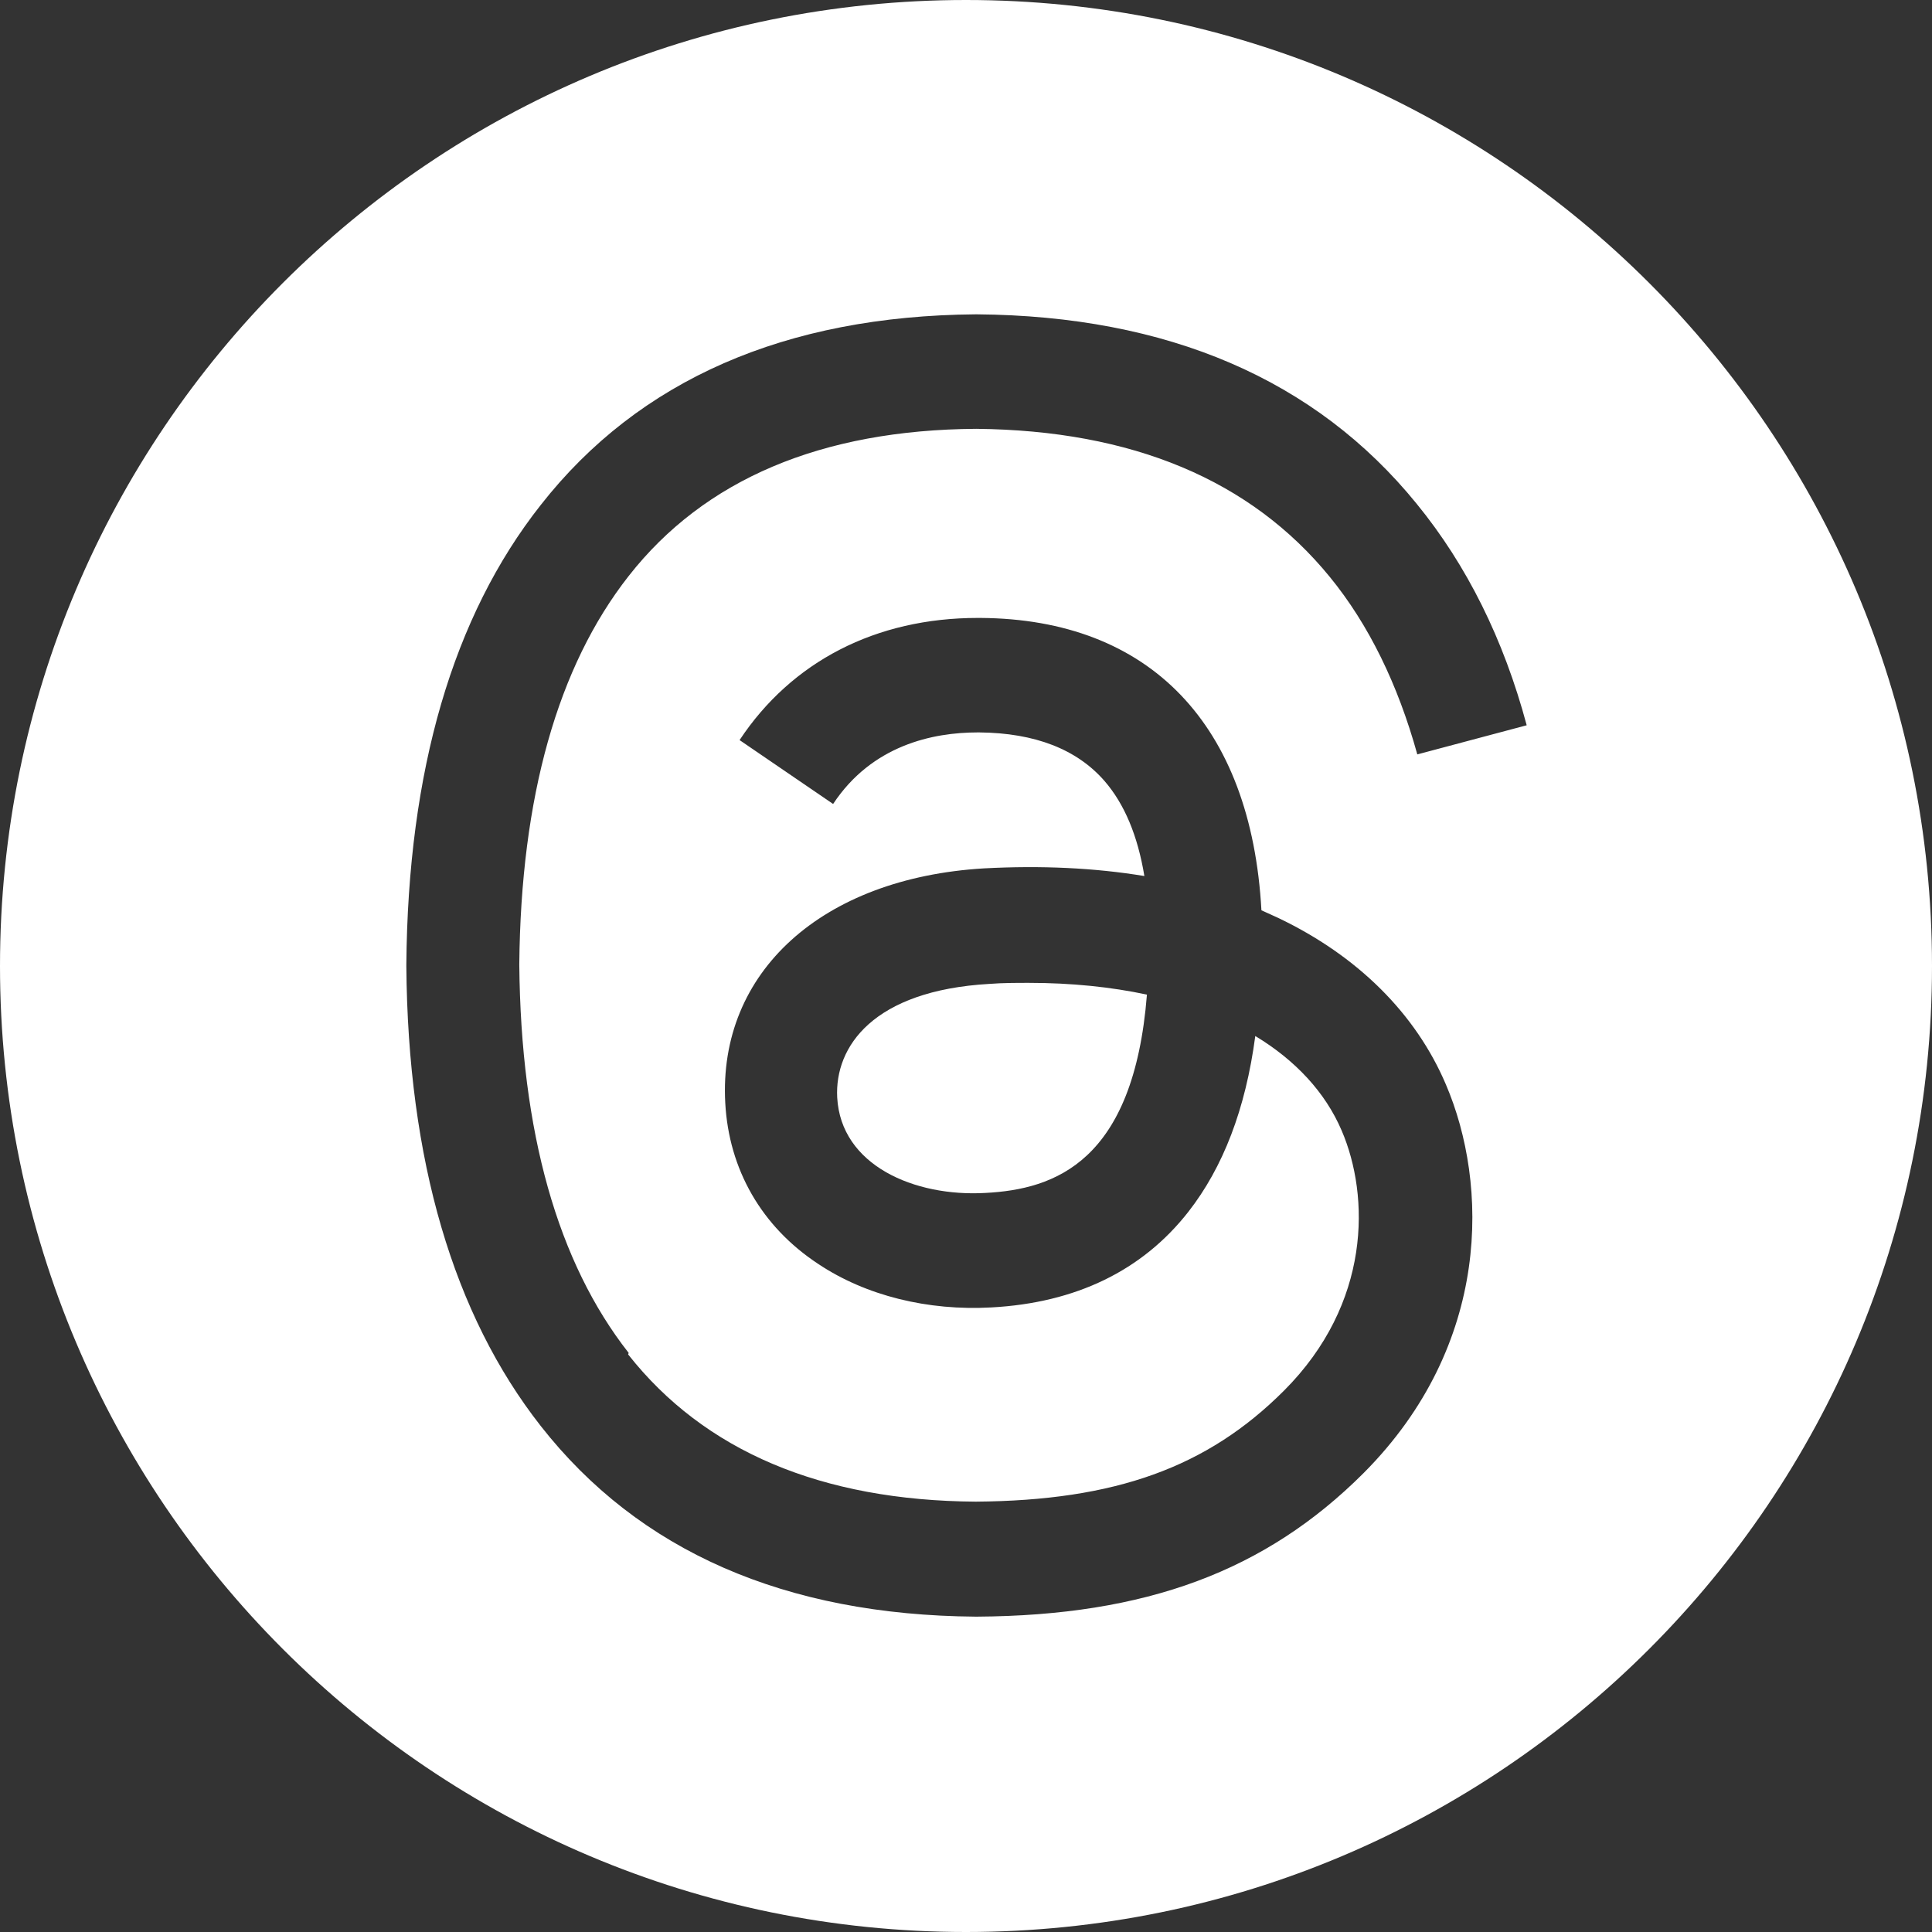 <?xml version="1.0" encoding="UTF-8"?> <svg xmlns="http://www.w3.org/2000/svg" id="linkedInFooter" viewBox="0 0 37.8 37.8"><rect x="0" y="0" width="37.8" height="37.8" fill="#333333" stroke="none"/><defs><style>.cls-1{fill:#fff;stroke-width:0px;}</style></defs><path class="cls-1" d="M19.36,19.25c-2.28.13-3.03,1.23-2.98,2.22.07,1.33,1.51,1.95,2.9,1.87,1.36-.07,2.9-.61,3.16-3.88-.7-.15-1.48-.23-2.31-.23-.25,0-.51,0-.77.02Z"></path><path class="cls-1" d="M18.9,0C8.46,0,0,8.46,0,18.9s8.46,18.9,18.9,18.9,18.9-8.46,18.9-18.9S29.34,0,18.9,0ZM12.29,26.5c1.49,1.89,3.78,2.86,6.8,2.88,2.73-.02,4.53-.67,6.03-2.17,1.71-1.71,1.68-3.81,1.13-5.09-.32-.75-.91-1.38-1.69-1.85-.19,1.43-.63,2.57-1.31,3.44-.9,1.15-2.2,1.78-3.85,1.87-1.25.07-2.46-.23-3.39-.85-1.11-.73-1.75-1.85-1.82-3.15-.14-2.56,1.89-4.4,5.06-4.59,1.12-.06,2.17-.01,3.14.15-.13-.79-.39-1.41-.78-1.86-.54-.62-1.36-.94-2.45-.95h-.03c-.88,0-2.07.25-2.83,1.4l-1.83-1.25c1.02-1.54,2.67-2.39,4.66-2.39h.05c3.32.02,5.3,2.09,5.5,5.72.11.05.22.1.33.15,1.55.74,2.69,1.87,3.28,3.26.83,1.94.9,5.08-1.61,7.6-1.92,1.92-4.26,2.79-7.57,2.81h-.02c-3.73-.03-6.59-1.28-8.51-3.73-1.71-2.18-2.6-5.2-2.63-9h0v-.02c.03-3.8.91-6.82,2.63-9,1.92-2.45,4.79-3.7,8.51-3.73h.02c3.73.03,6.63,1.27,8.61,3.71.98,1.2,1.7,2.65,2.15,4.33l-2.14.57c-.38-1.37-.95-2.54-1.71-3.47-1.55-1.9-3.87-2.87-6.92-2.9-3.03.02-5.32.99-6.8,2.88-1.39,1.77-2.11,4.33-2.14,7.6.03,3.28.75,5.83,2.14,7.6Z"></path></svg> 